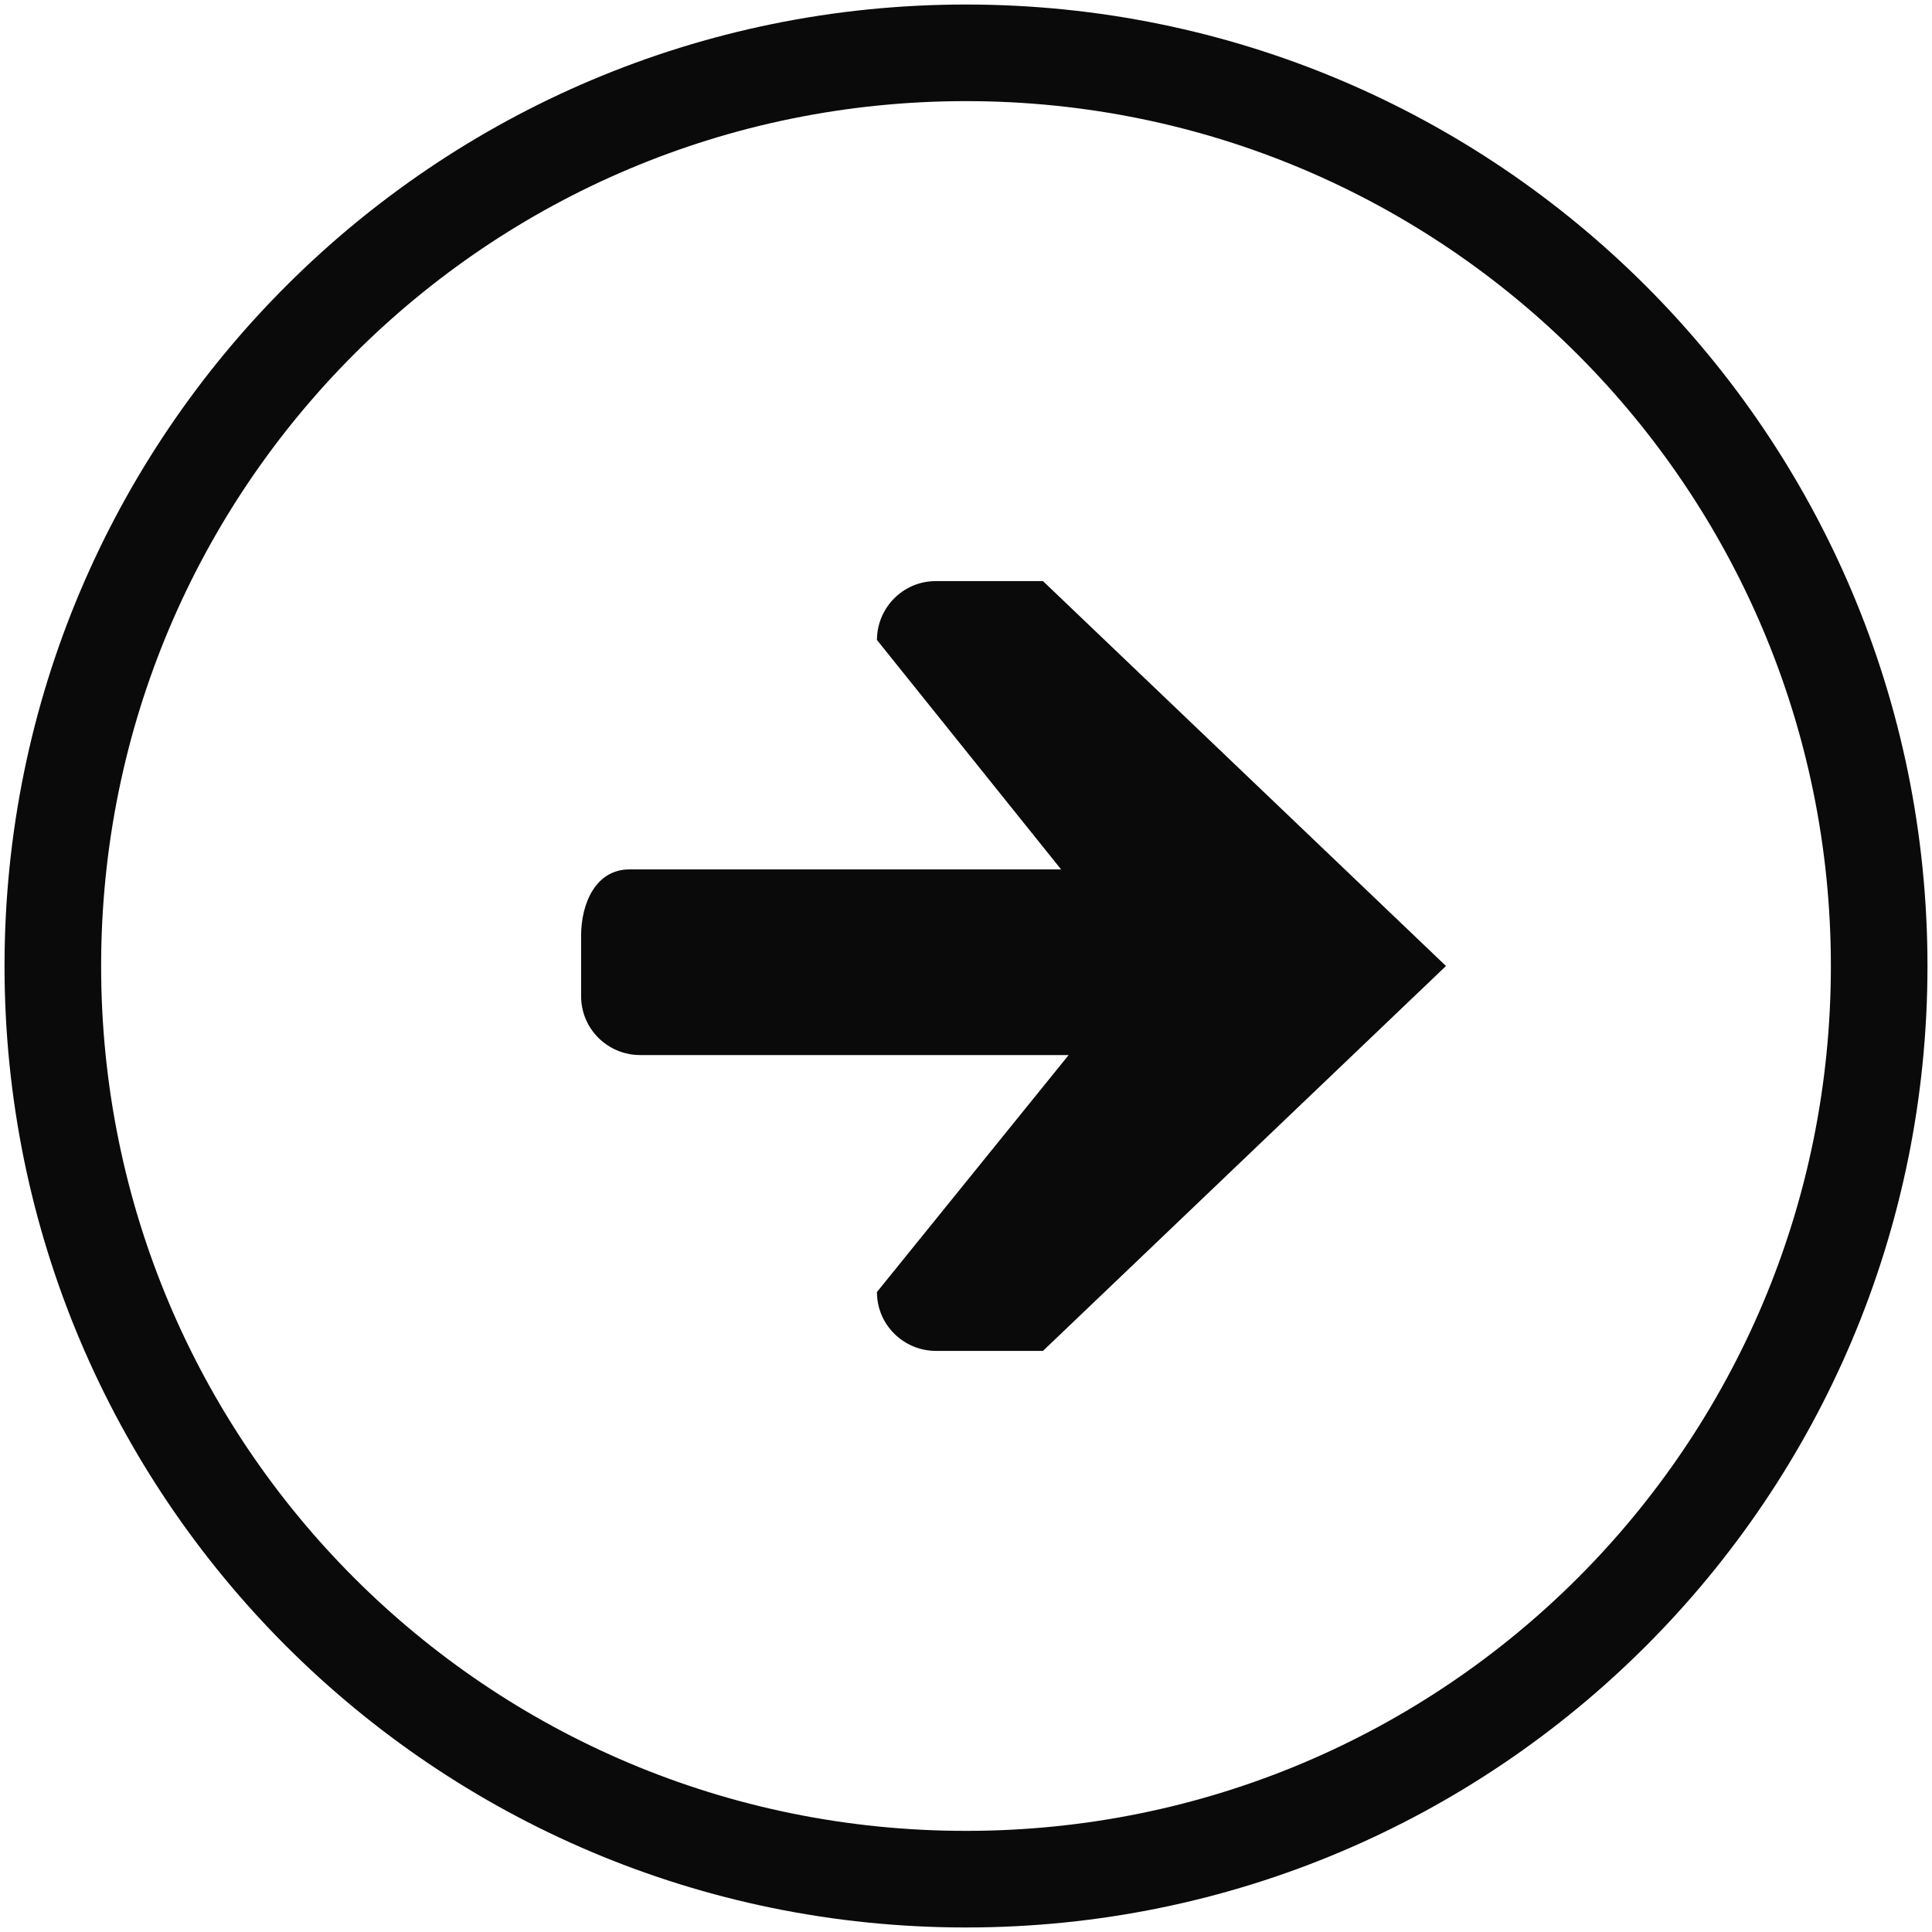 <svg xml:space="preserve" style="enable-background:new 0 0 128 128" viewBox="0 0 128 128" y="0" x="0" xmlns="http://www.w3.org/2000/svg" id="icons_1_" version="1.1">
  <style>.st0{display:none}.st1{display:inline}.st2{fill:#0a0a0a}</style>
  <g id="row2_1_"><g id="_x33__3_"><path id="right_1_" d="M64 .3C28.8.3.3 28.8.3 64s28.5 63.7 63.7 63.7 63.7-28.5 63.7-63.7S99.2.3 64 .3zm0 121C32.3 121.3 6.7 95.7 6.7 64 6.7 32.3 32.3 6.7 64 6.7c31.7 0 57.3 25.7 57.3 57.3 0 31.7-25.6 57.3-57.3 57.3zm-2-82.8c-2.2 0-3.9 1.8-3.9 3.9l12.2 15.2H41.7c-2.2 0-3.2 2.2-3.2 4.4v4c0 2.2 1.8 3.9 3.9 3.9h28.4L58.1 85.6c0 2.2 1.8 3.9 3.9 3.9h7.1L95.8 64 69.1 38.5H62z" class="st2"></path></g></g>
</svg>